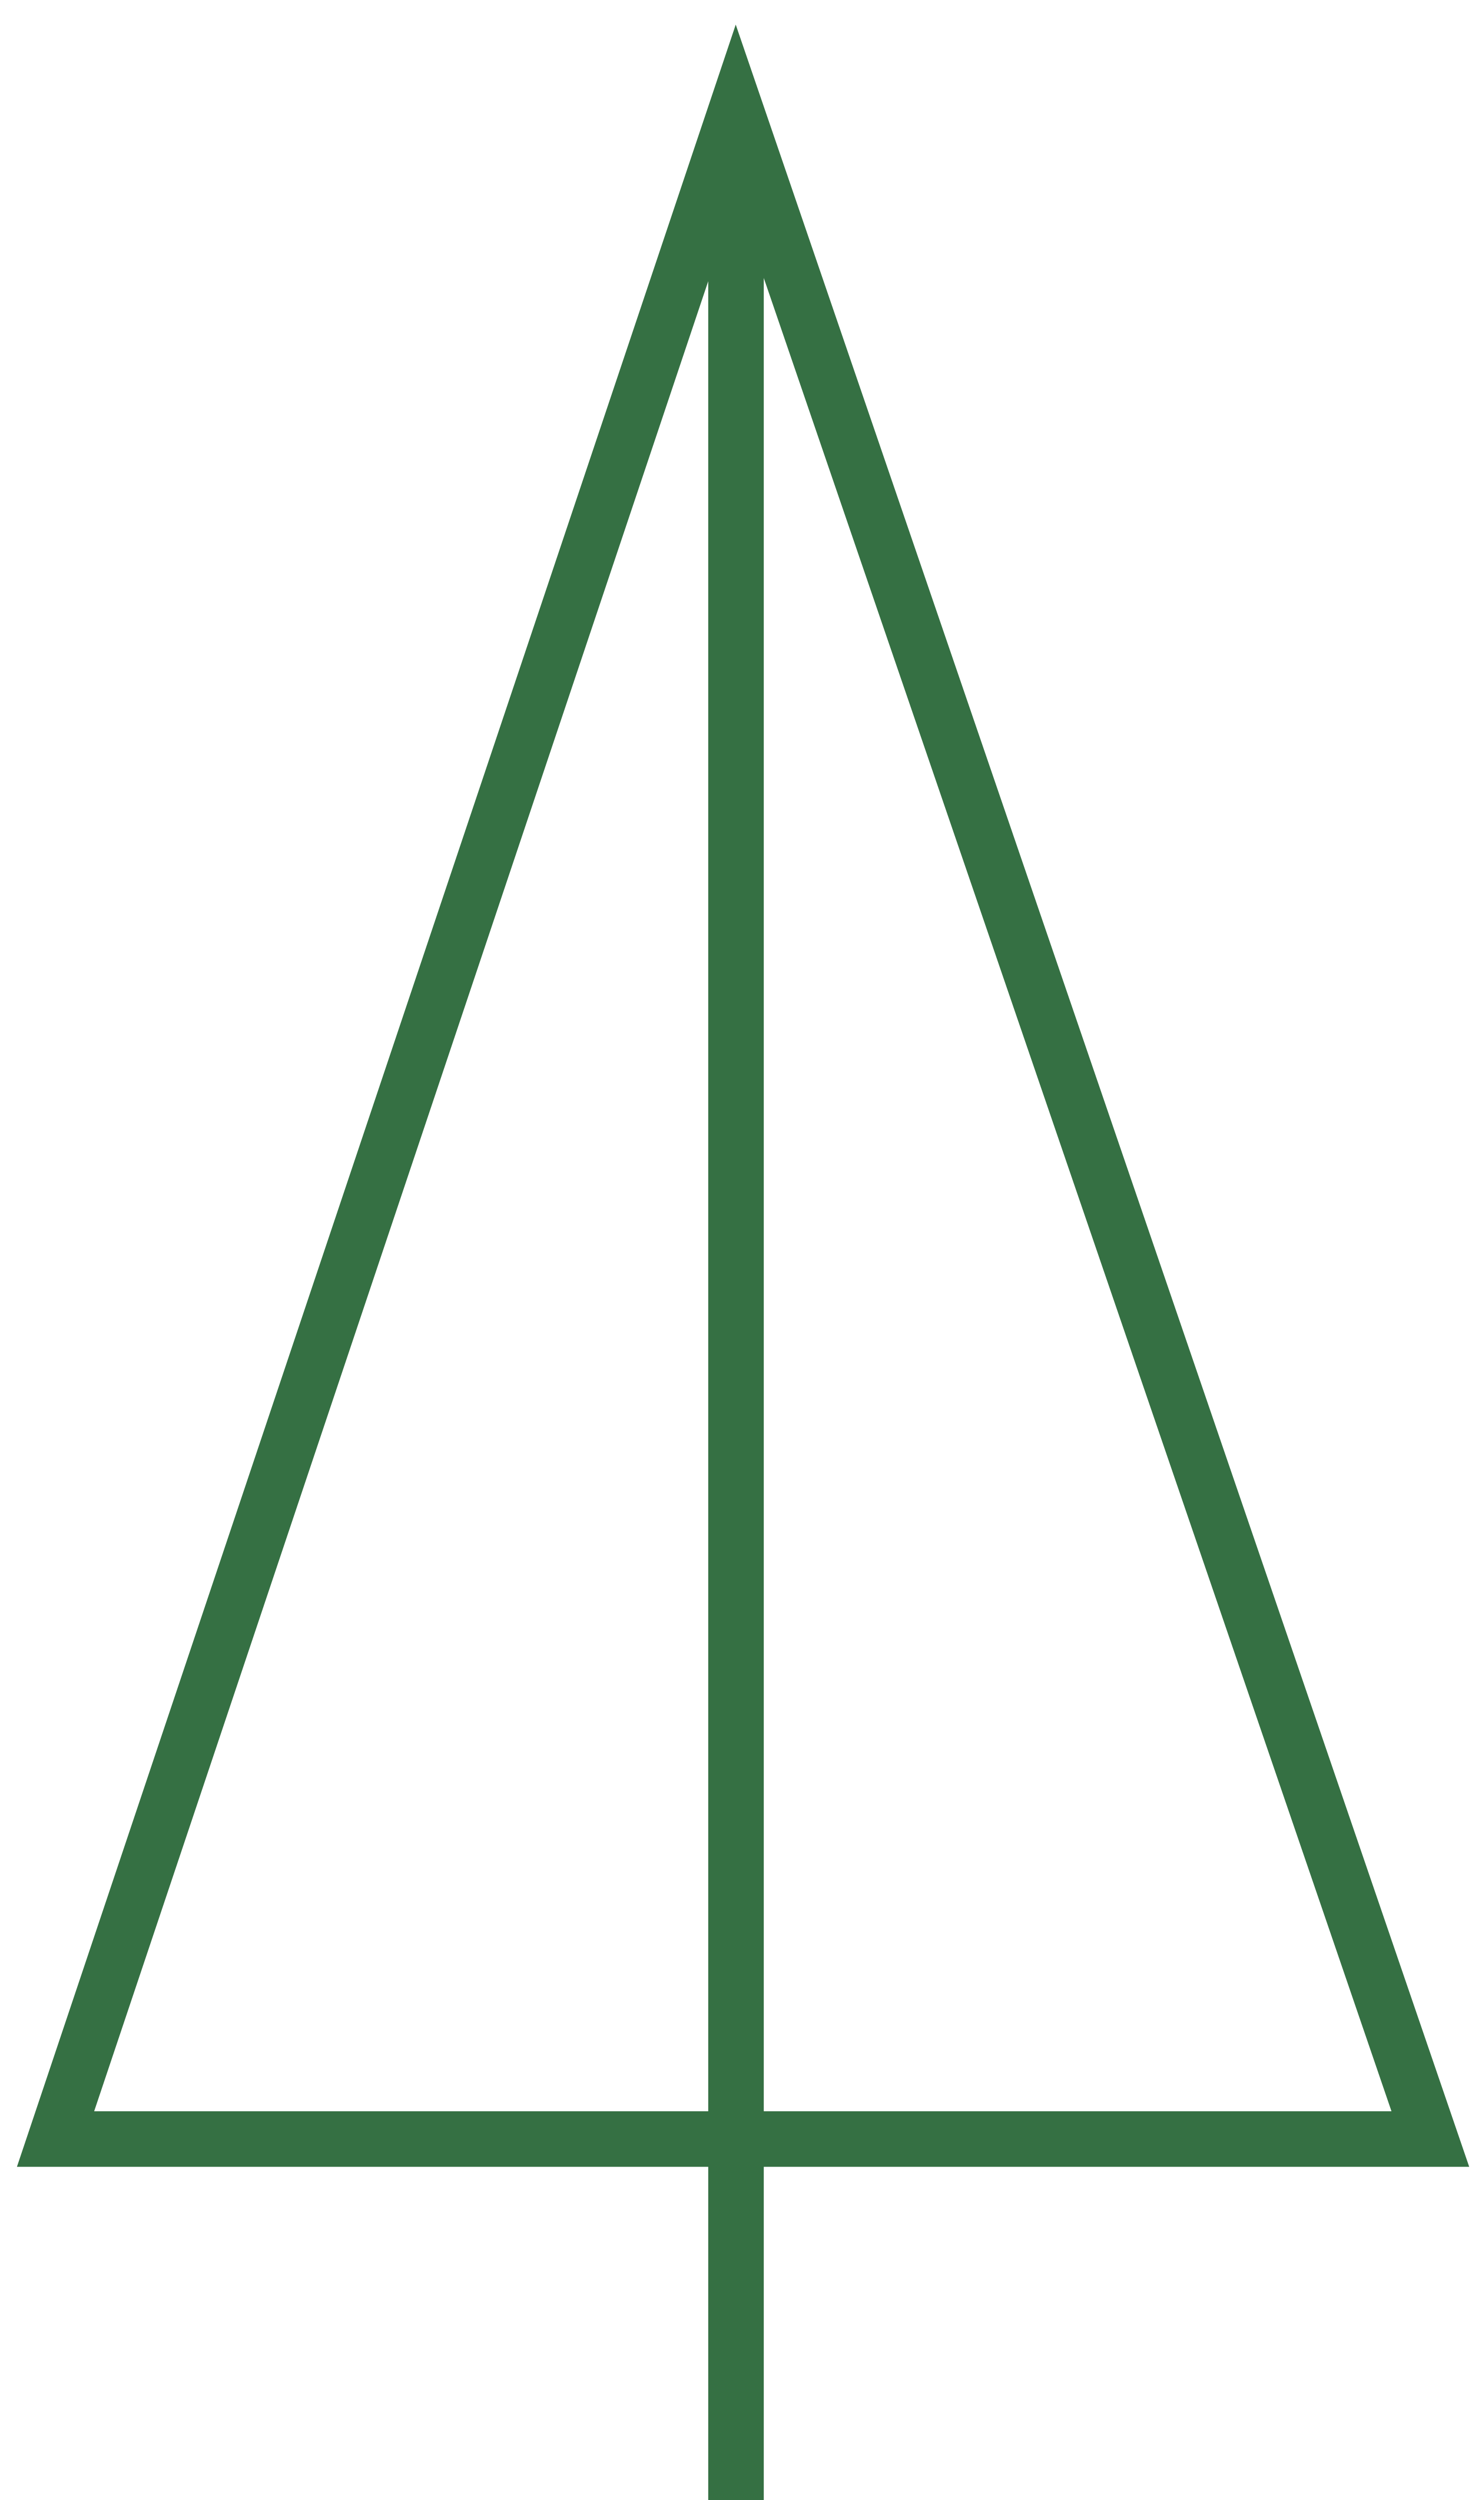 <?xml version="1.0" encoding="UTF-8"?> <svg xmlns="http://www.w3.org/2000/svg" width="53" height="90" viewBox="0 0 53 90" fill="none"><path d="M26.5 4L2 77H51.5L26.5 4ZM26.5 4V90" stroke="#357043" stroke-width="2"></path></svg> 